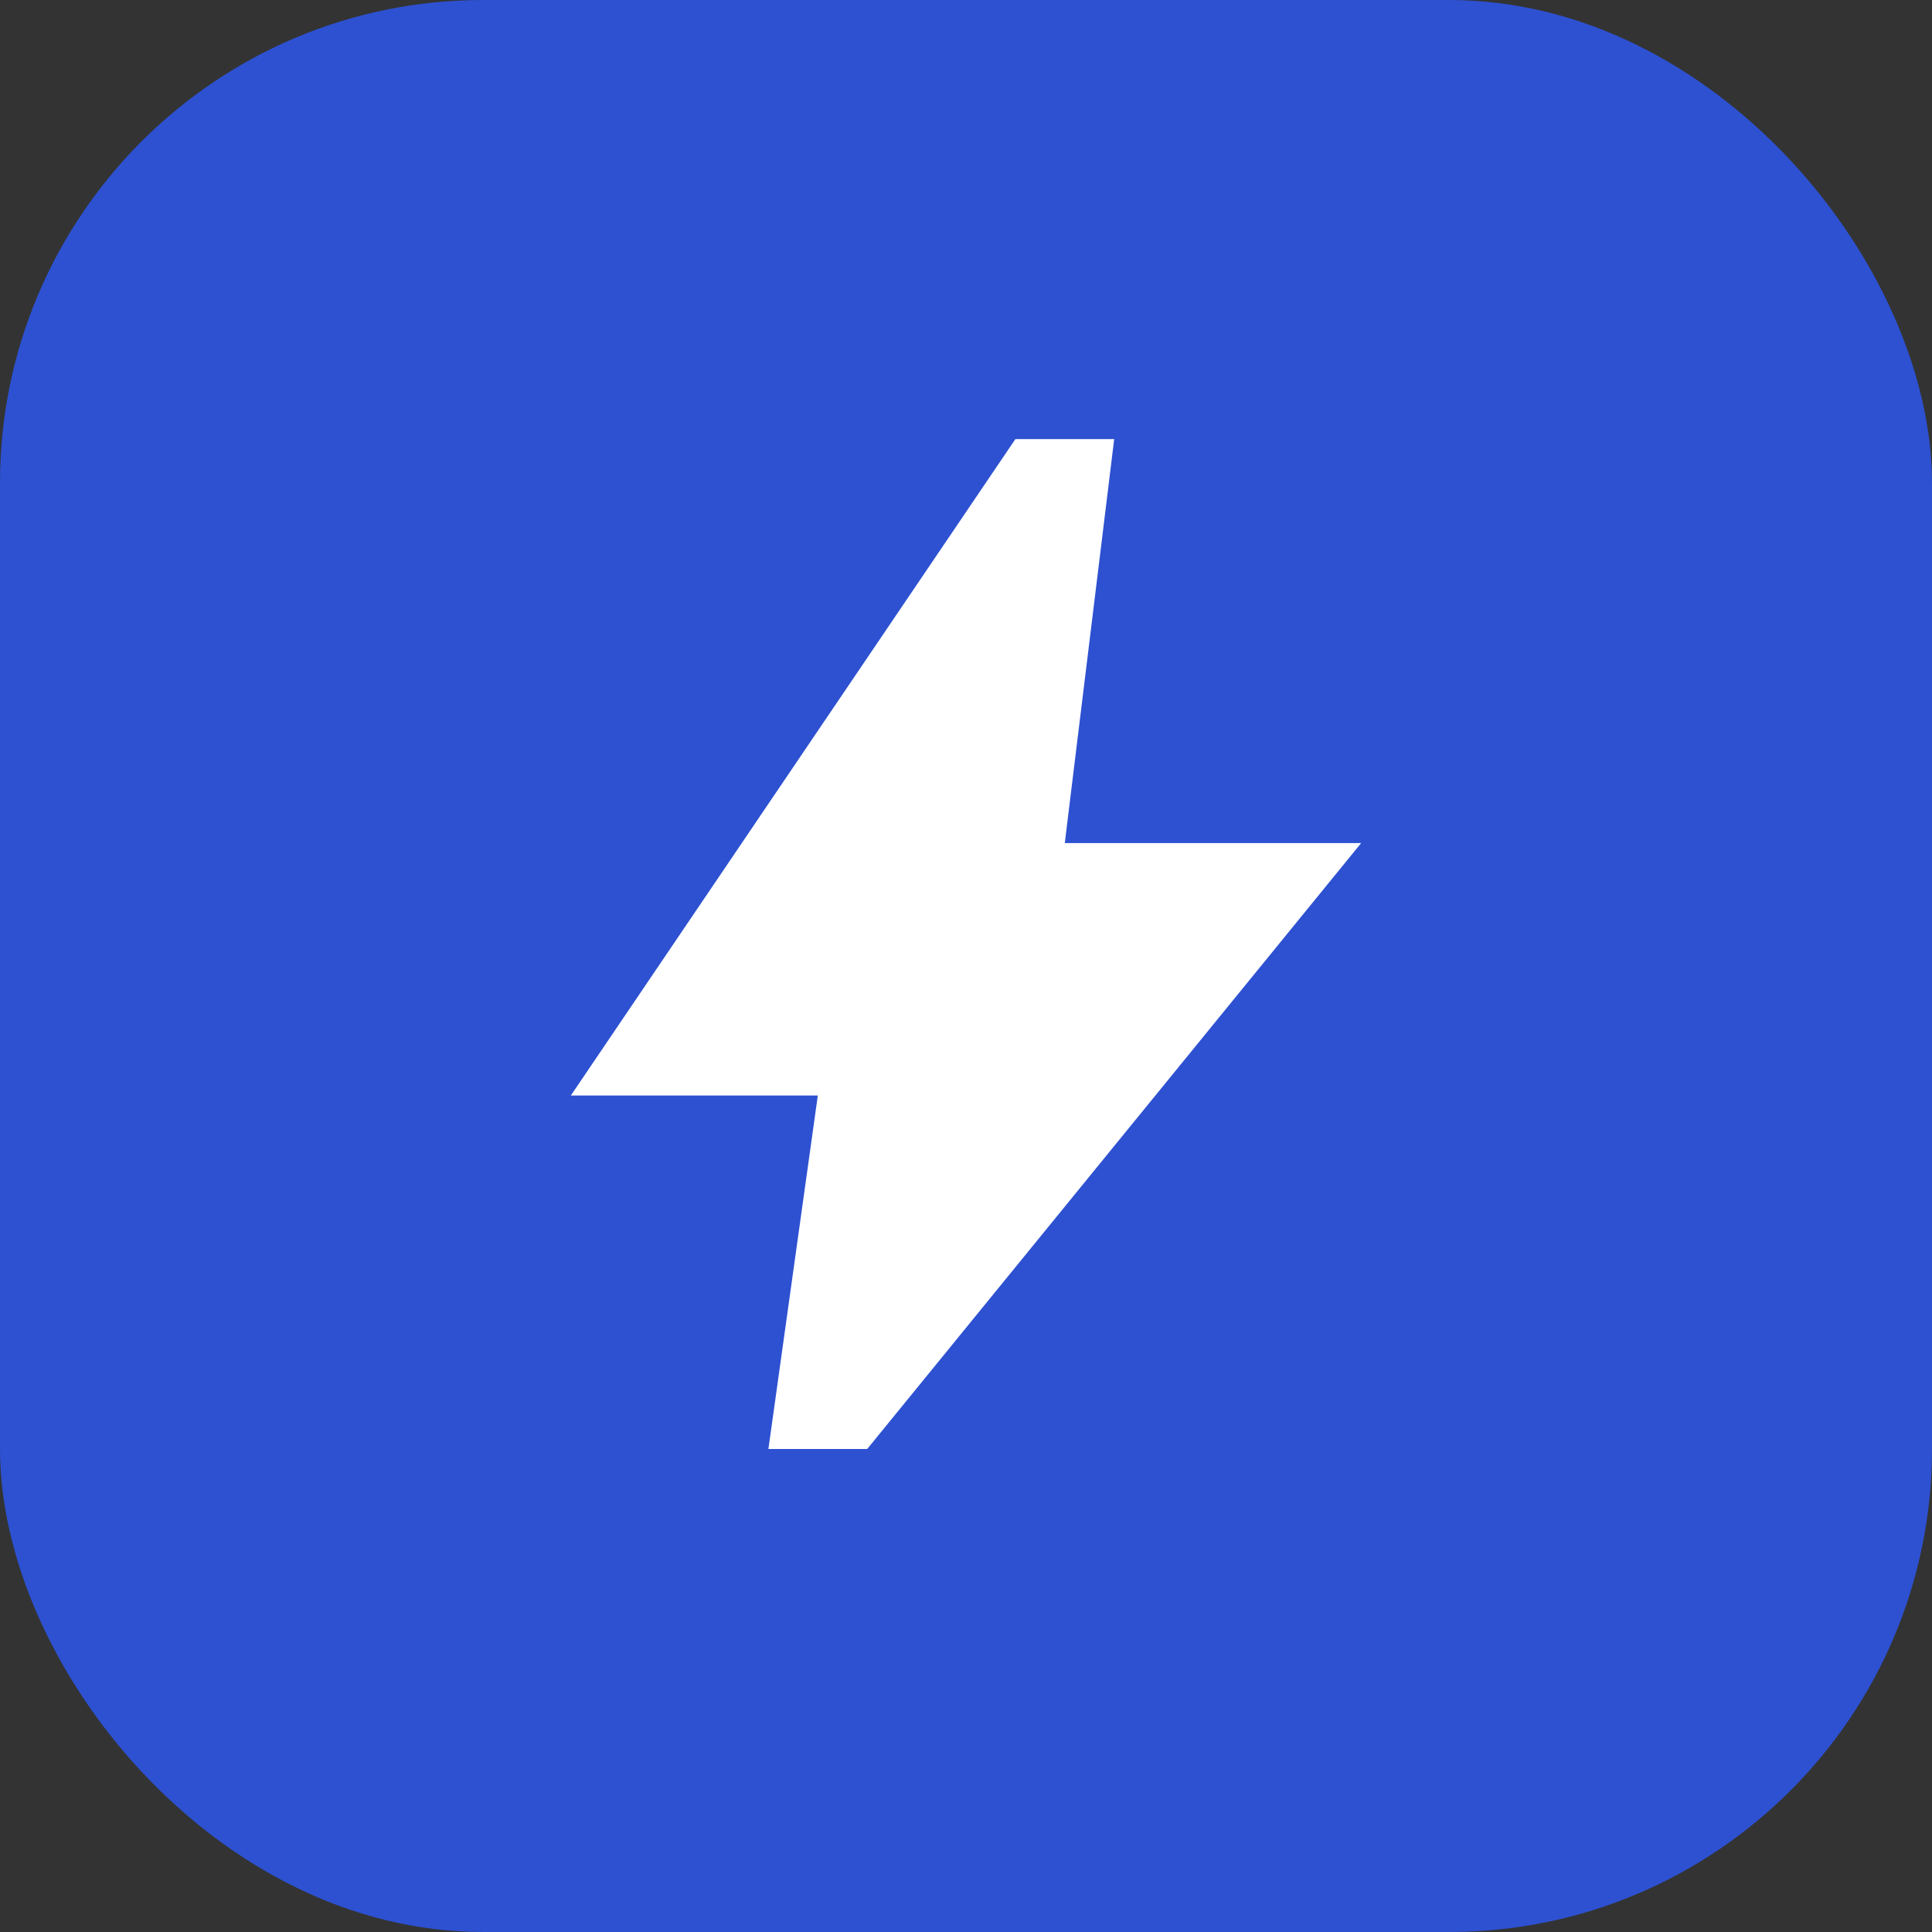 <?xml version="1.0" encoding="UTF-8"?> <svg xmlns="http://www.w3.org/2000/svg" width="44" height="44" viewBox="0 0 44 44" fill="none"><rect x="0" y="0" width="44" height="44" fill="#333333" stroke="none"/> <rect width="44" height="44" rx="11" fill="#2D51D1"></rect> <path d="M17.5 33L18.625 24.95H13L23.125 10H25.375L24.25 19.2H31L19.75 33H17.5Z" fill="white"></path> </svg> 